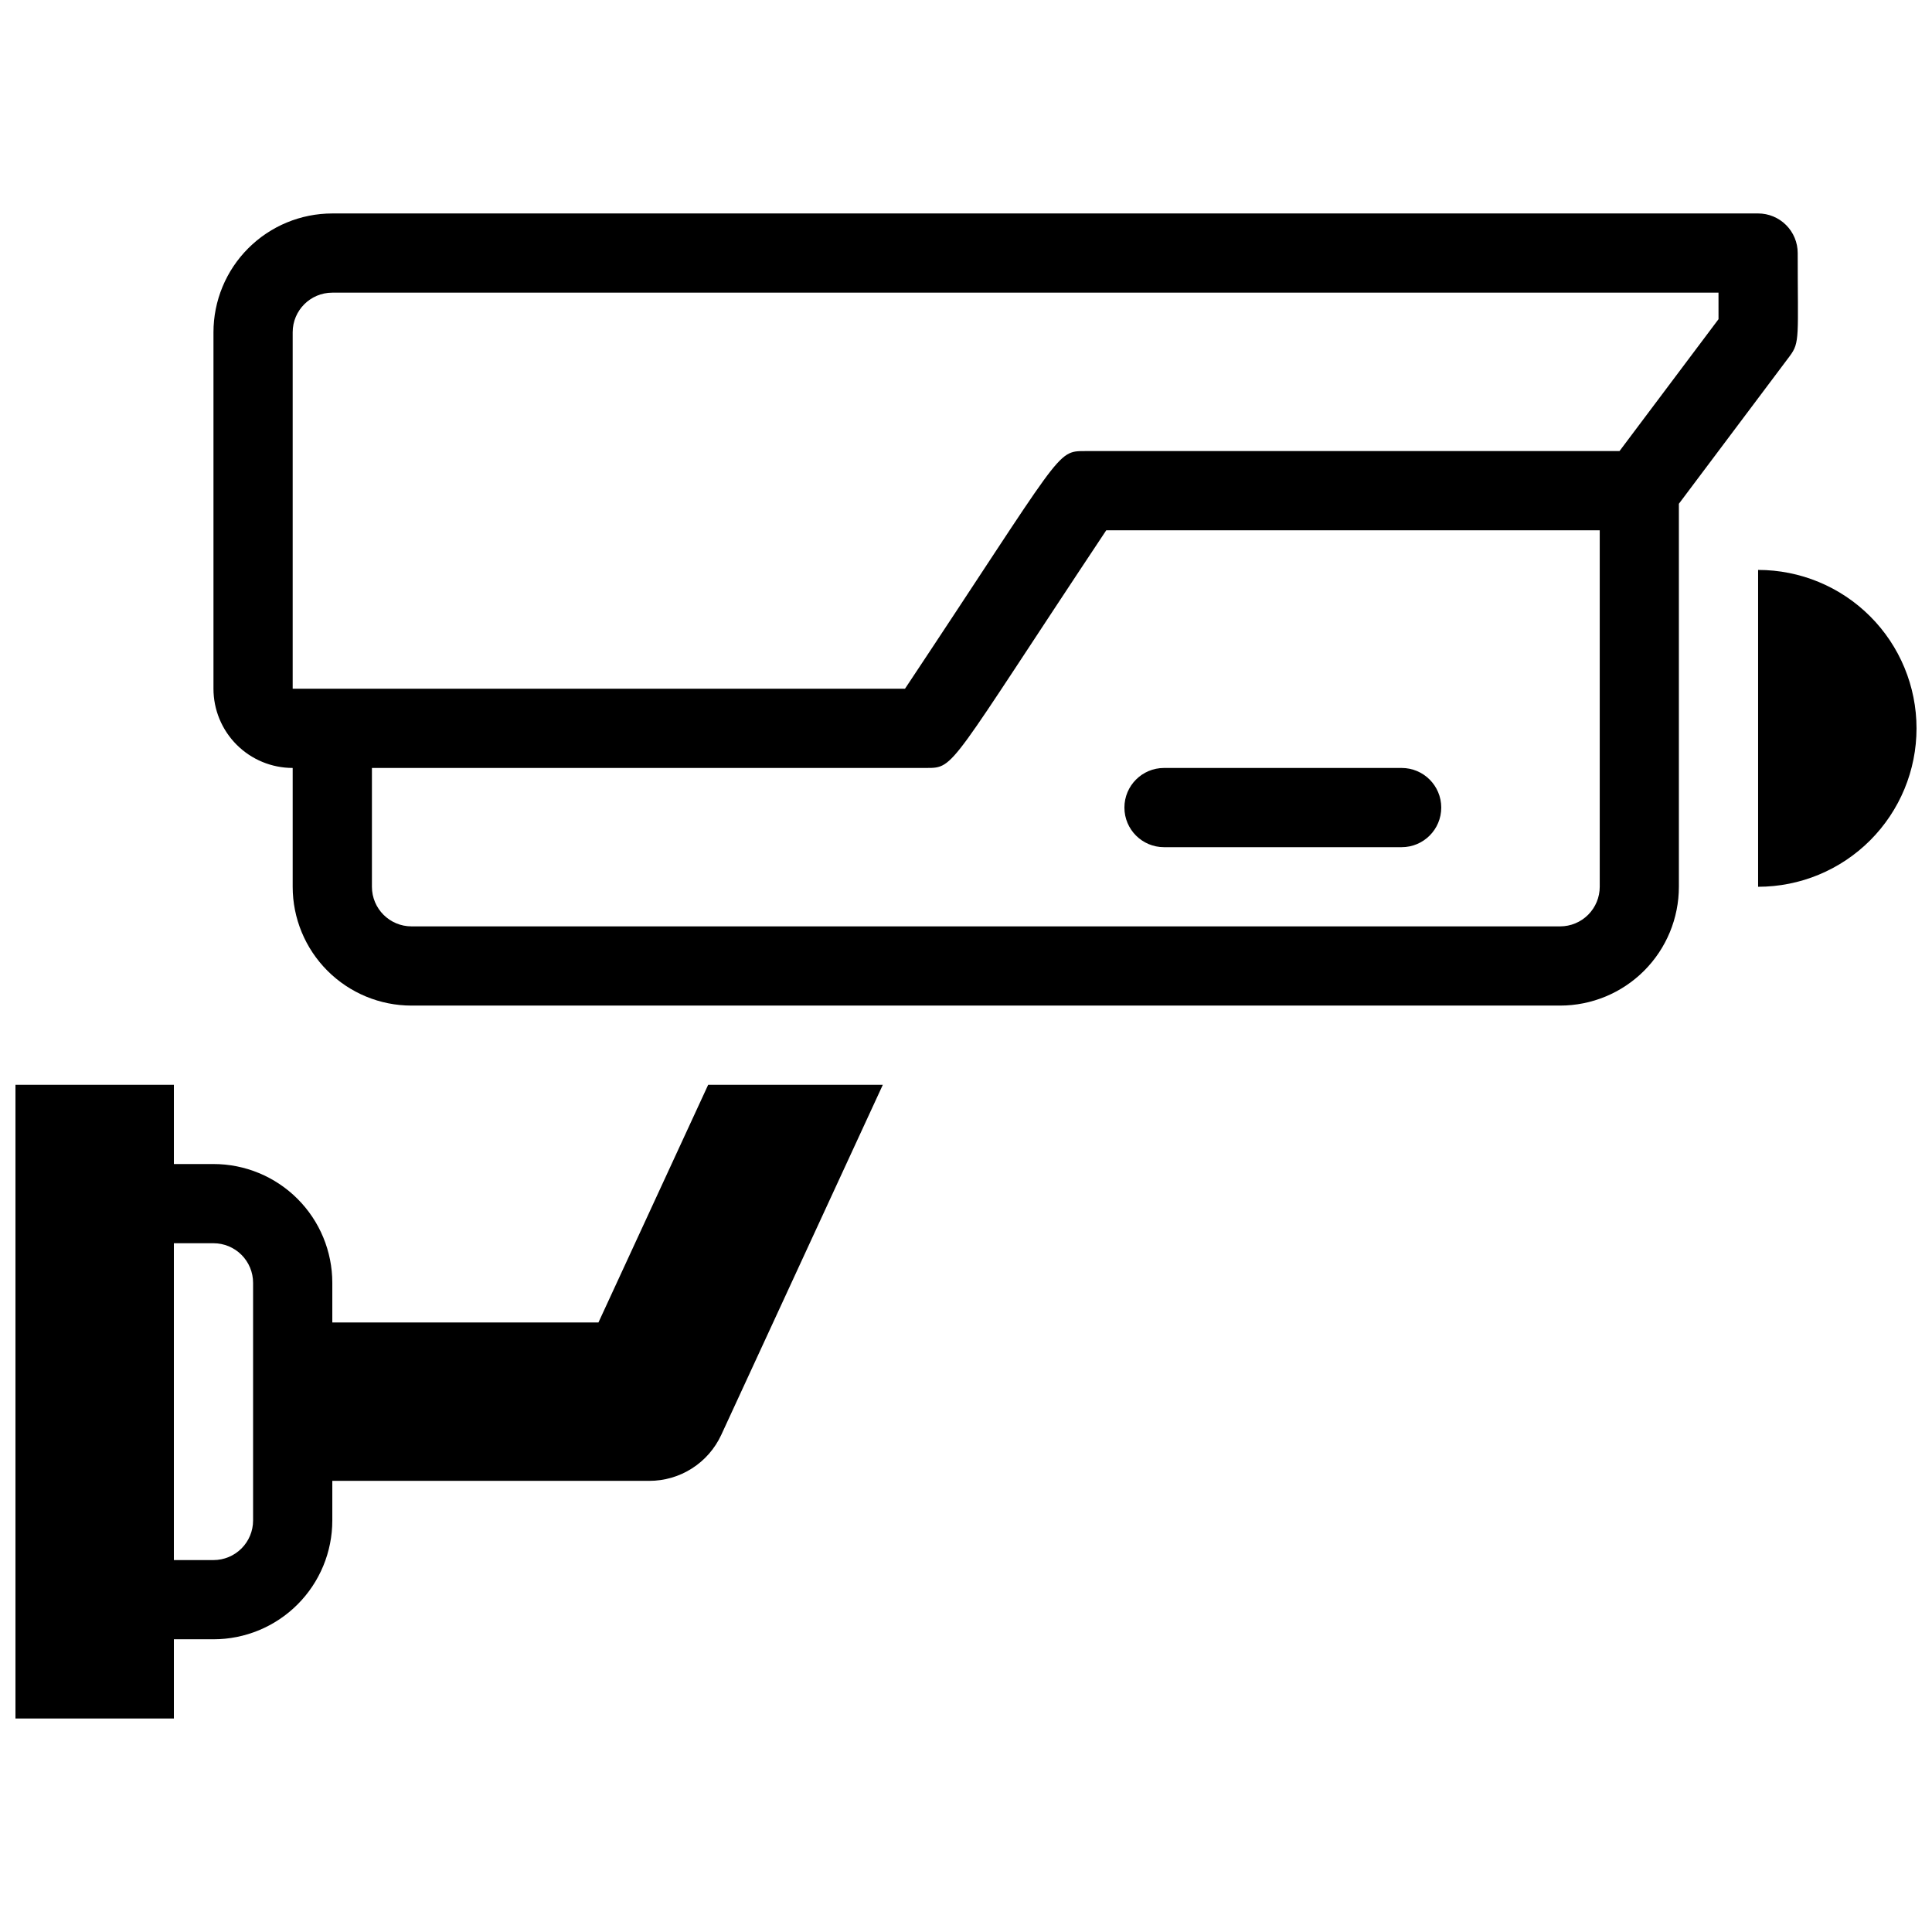 <?xml version="1.0" encoding="UTF-8"?>
<!-- Uploaded to: ICON Repo, www.iconrepo.com, Generator: ICON Repo Mixer Tools -->
<svg width="800px" height="800px" version="1.1" viewBox="144 144 512 512" xmlns="http://www.w3.org/2000/svg">
 <defs>
  <clipPath id="b">
   <path d="m148.09 431h229.91v169h-229.91z"/>
  </clipPath>
  <clipPath id="a">
   <path d="m609 295h42.902v85h-42.902z"/>
  </clipPath>
 </defs>
 <g clip-path="url(#b)">
  <path d="m331.67 431.49-29.074 62.977-70.531-0.004v-10.496c0-8.348-3.316-16.359-9.223-22.262-5.906-5.906-13.914-9.223-22.266-9.223h-10.496v-20.992h-41.984v167.93h41.984v-20.992h10.496c8.352 0 16.359-3.316 22.266-9.223 5.906-5.902 9.223-13.914 9.223-22.266v-10.496h83.969c4.016 0.012 7.949-1.129 11.332-3.289 3.387-2.156 6.082-5.242 7.769-8.883l42.824-92.785zm-120.6 115.45c0 2.785-1.105 5.453-3.074 7.422s-4.637 3.074-7.422 3.074h-10.496v-83.965h10.496c2.785 0 5.453 1.105 7.422 3.074 1.969 1.965 3.074 4.637 3.074 7.418z"/>
 </g>
 <path d="m609.92 200.57h-377.86c-8.352 0-16.359 3.316-22.266 9.223s-9.223 13.914-9.223 22.266v94.465c0 5.566 2.211 10.906 6.148 14.844s9.277 6.148 14.844 6.148v31.488c0 8.352 3.316 16.359 9.223 22.266 5.906 5.902 13.914 9.223 22.266 9.223h304.38c8.352 0 16.363-3.32 22.266-9.223 5.906-5.906 9.223-13.914 9.223-22.266v-101.5l29.391-39.152c2.731-3.672 2.098-5.039 2.098-27.289 0-2.785-1.105-5.453-3.074-7.422s-4.637-3.074-7.422-3.074zm-52.48 188.93h-304.38c-5.797 0-10.496-4.699-10.496-10.496v-31.488h146.95c7.66 0 5.773 0 47.652-62.977h130.78v94.465c0 2.781-1.105 5.453-3.074 7.422s-4.637 3.074-7.422 3.074zm41.984-160.91-26.238 34.953h-141.7c-7.66 0-5.773 0-47.652 62.977h-162.27v-94.465c0-5.797 4.699-10.496 10.496-10.496h367.36z"/>
 <path d="m515.45 368.51h-62.973c-5.797 0-10.496-4.699-10.496-10.496s4.699-10.496 10.496-10.496h62.977-0.004c5.797 0 10.496 4.699 10.496 10.496s-4.699 10.496-10.496 10.496z"/>
 <g clip-path="url(#a)">
  <path d="m651.9 337.02c0 11.133-4.422 21.812-12.297 29.688-7.871 7.871-18.551 12.297-29.688 12.297v-83.969c11.137 0 21.816 4.422 29.688 12.297 7.875 7.871 12.297 18.551 12.297 29.688z"/>
 </g>
</svg>